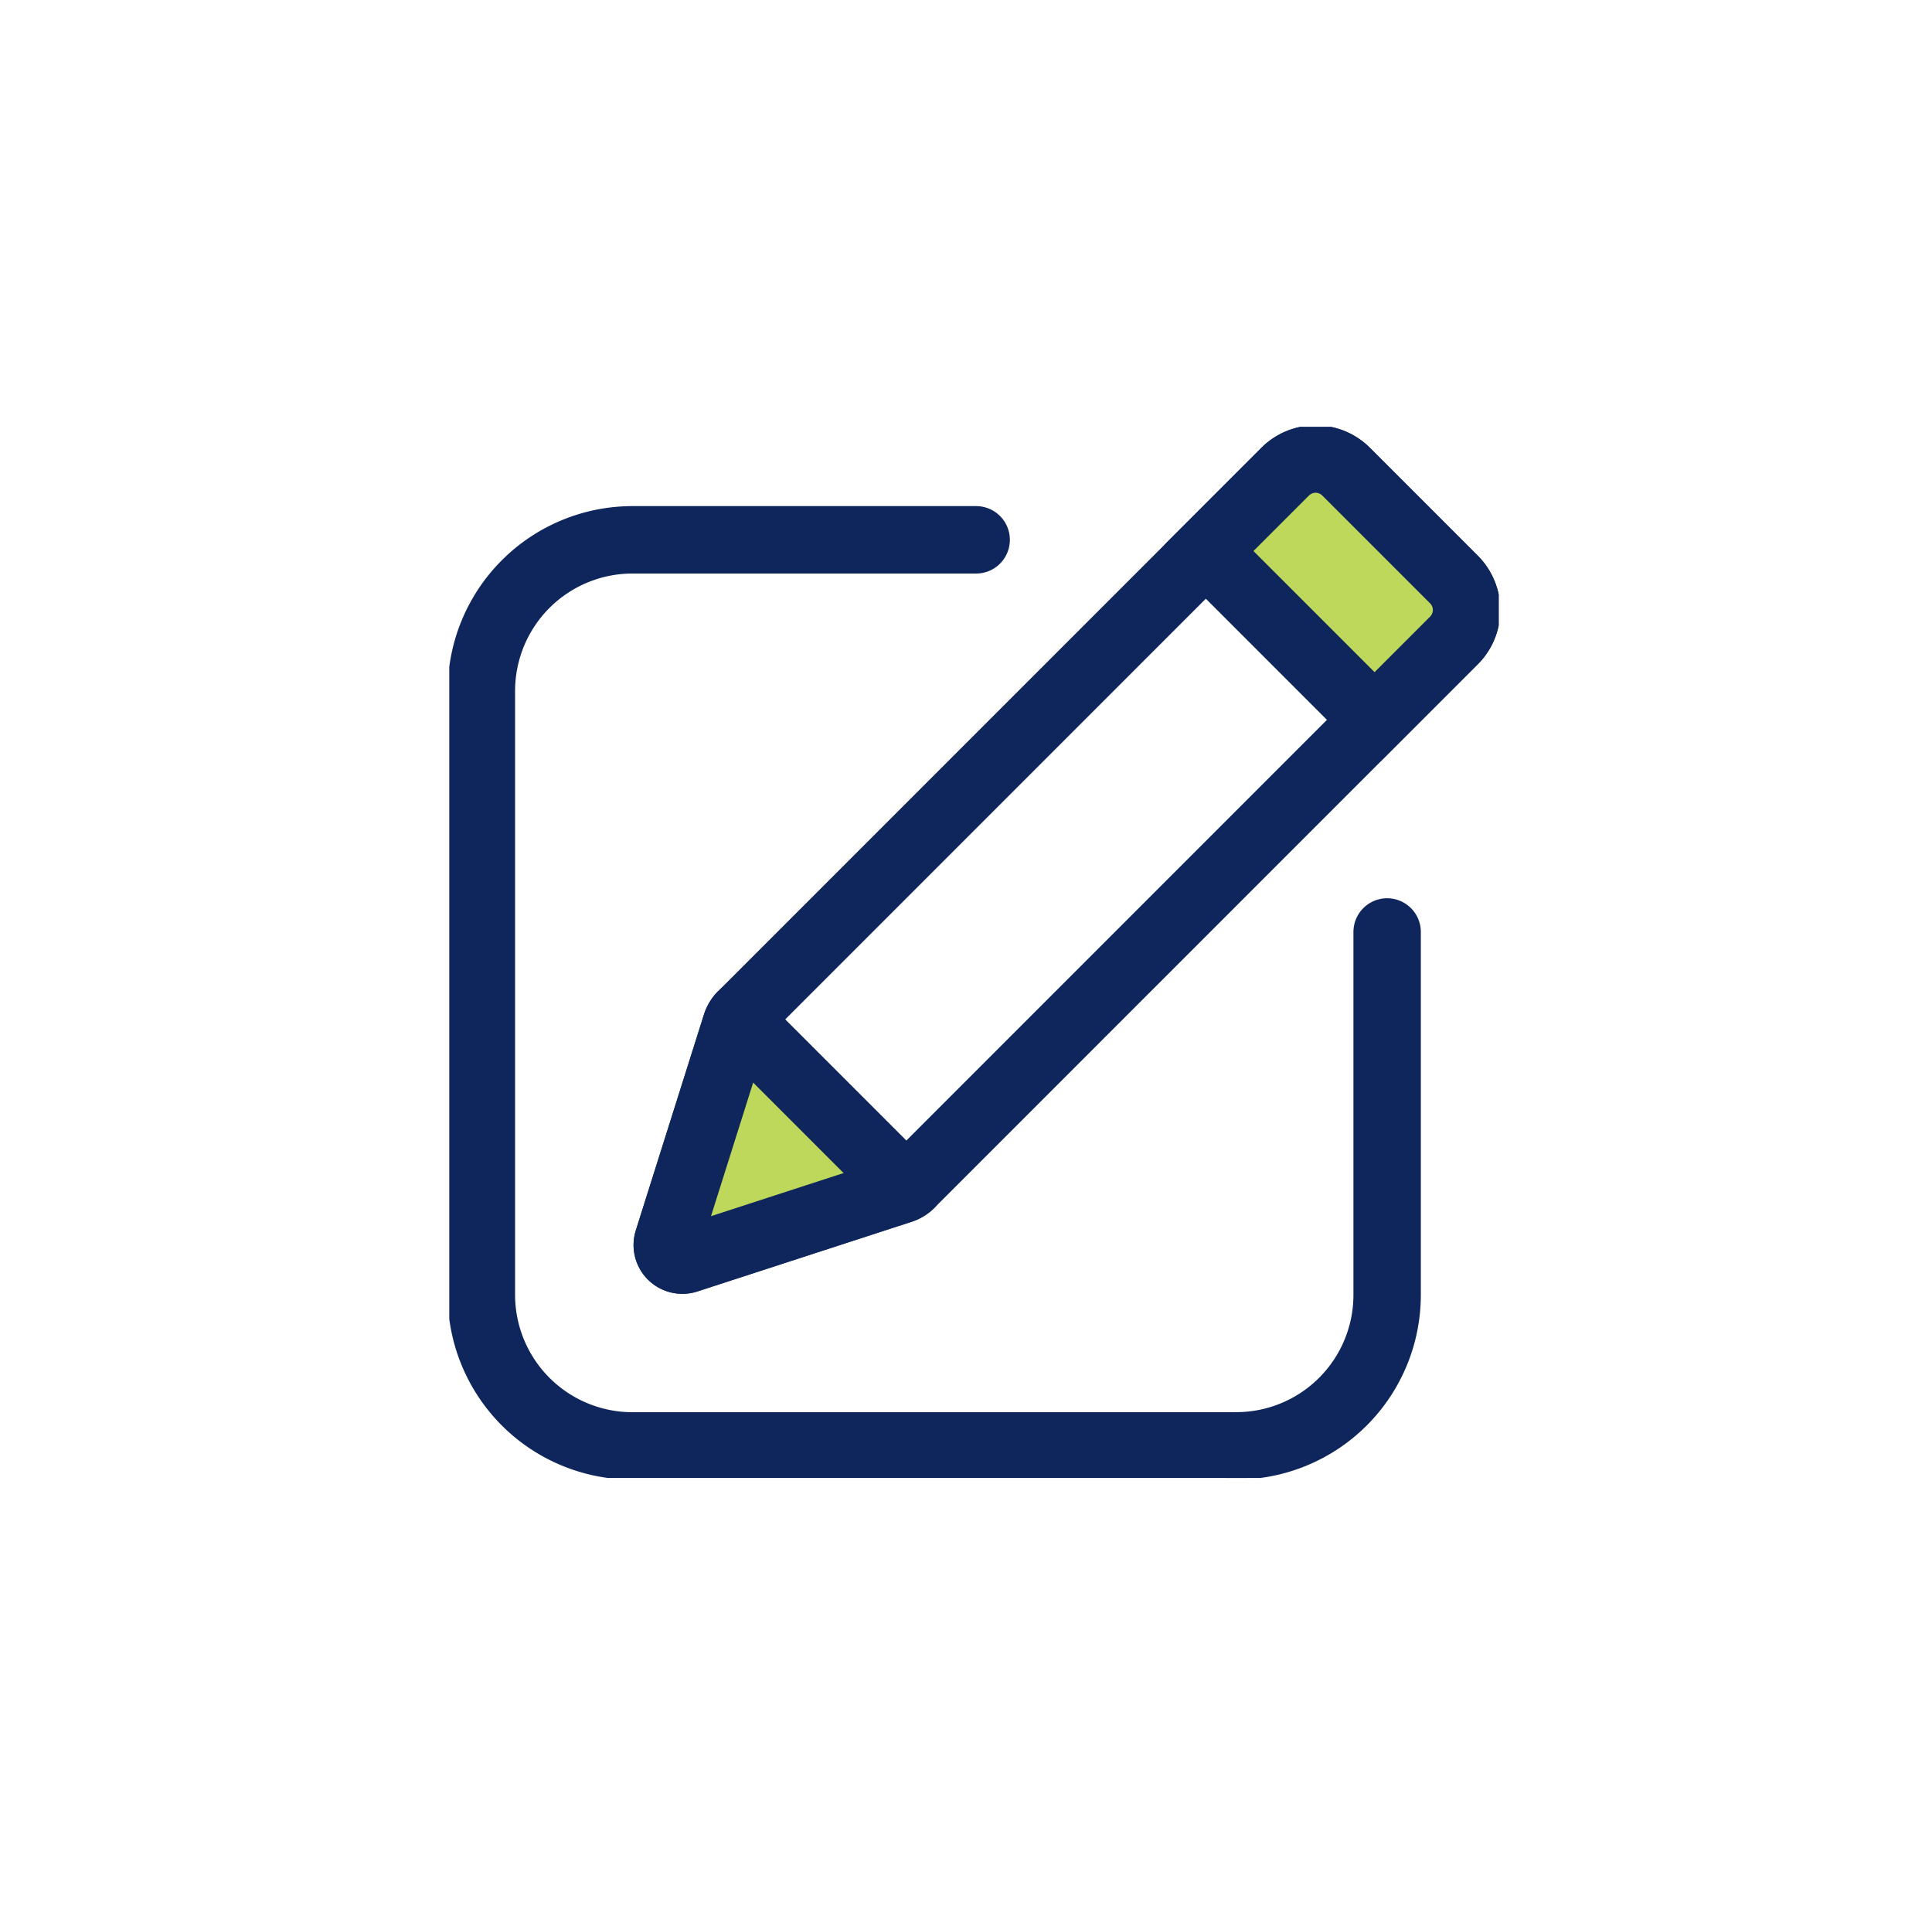 <svg id="עדכון_פרטי_הצרכן" data-name="עדכון פרטי הצרכן" xmlns="http://www.w3.org/2000/svg" xmlns:xlink="http://www.w3.org/1999/xlink" width="86" height="85" viewBox="0 0 86 85">
  <defs>
    <clipPath id="clip-path">
      <rect id="Rectangle_5843" data-name="Rectangle 5843" width="46.712" height="46.775" fill="none"/>
    </clipPath>
  </defs>
  <g id="Component_264_6" data-name="Component 264 – 6">
    <rect id="Rectangle_5432" data-name="Rectangle 5432" width="86" height="85" rx="28" fill="rgba(221,221,221,0.24)" opacity="0.06"/>
  </g>
  <g id="Group_90794" data-name="Group 90794" transform="translate(19.999 19)" clip-path="url(#clip-path)">
    <path id="Path_125031" data-name="Path 125031" d="M13.515,26.241,37.694,2.062a1.918,1.918,0,0,1,2.713,0l4.8,4.8a1.917,1.917,0,0,1,0,2.712L21.024,33.758a1.053,1.053,0,0,1-.421.258l-9.534,3.1a.672.672,0,0,1-.849-.842l3.033-9.607A1.063,1.063,0,0,1,13.515,26.241Z" transform="translate(-0.485 -0.071)" fill="none" stroke="#0f265d" stroke-linecap="round" stroke-miterlimit="10" stroke-width="3"/>
    <path id="Path_125032" data-name="Path 125032" d="M21.024,35a1.053,1.053,0,0,1-.421.258l-9.534,3.1a.672.672,0,0,1-.849-.842l3.033-9.607a1.06,1.06,0,0,1,.261-.43" transform="translate(-0.485 -1.309)" fill="#bdd85a"/>
    <path id="Path_125033" data-name="Path 125033" d="M21.024,35a1.053,1.053,0,0,1-.421.258l-9.534,3.1a.672.672,0,0,1-.849-.842l3.033-9.607a1.06,1.06,0,0,1,.261-.43" transform="translate(-0.485 -1.309)" fill="none" stroke="#0f265d" stroke-linecap="round" stroke-miterlimit="10" stroke-width="3"/>
    <path id="Path_125034" data-name="Path 125034" d="M34.672,6.25,38.86,2.062a1.919,1.919,0,0,1,2.712,0l4.8,4.8a1.917,1.917,0,0,1,0,2.712l-4.191,4.191" transform="translate(-1.652 -0.071)" fill="#bdd85a"/>
    <path id="Path_125035" data-name="Path 125035" d="M34.672,6.25,38.86,2.062a1.919,1.919,0,0,1,2.712,0l4.8,4.8a1.917,1.917,0,0,1,0,2.712l-4.191,4.191" transform="translate(-1.652 -0.071)" fill="none" stroke="#0f265d" stroke-linecap="round" stroke-miterlimit="10" stroke-width="3"/>
    <line id="Line_4074" data-name="Line 4074" x1="7.37" y1="7.37" transform="translate(33.75 5.598)" fill="none" stroke="#0f265d" stroke-linecap="round" stroke-miterlimit="10" stroke-width="3"/>
    <line id="Line_4075" data-name="Line 4075" x1="6.189" y1="6.189" transform="translate(13.211 26.743)" fill="none" stroke="#0f265d" stroke-linecap="round" stroke-miterlimit="10" stroke-width="3"/>
    <path id="Path_125036" data-name="Path 125036" d="M43.5,23.6V39.754a6.718,6.718,0,0,1-6.716,6.716" transform="translate(-1.753 -1.124)" fill="none" stroke="#0f265d" stroke-linecap="round" stroke-miterlimit="10" stroke-width="3"/>
    <path id="Path_125037" data-name="Path 125037" d="M35.107,45.6H8.216A6.728,6.728,0,0,1,1.5,38.882V11.991A6.728,6.728,0,0,1,8.216,5.275H23.524" transform="translate(-0.071 -0.251)" fill="none" stroke="#0f265d" stroke-linecap="round" stroke-miterlimit="10" stroke-width="3"/>
  </g>
</svg>
